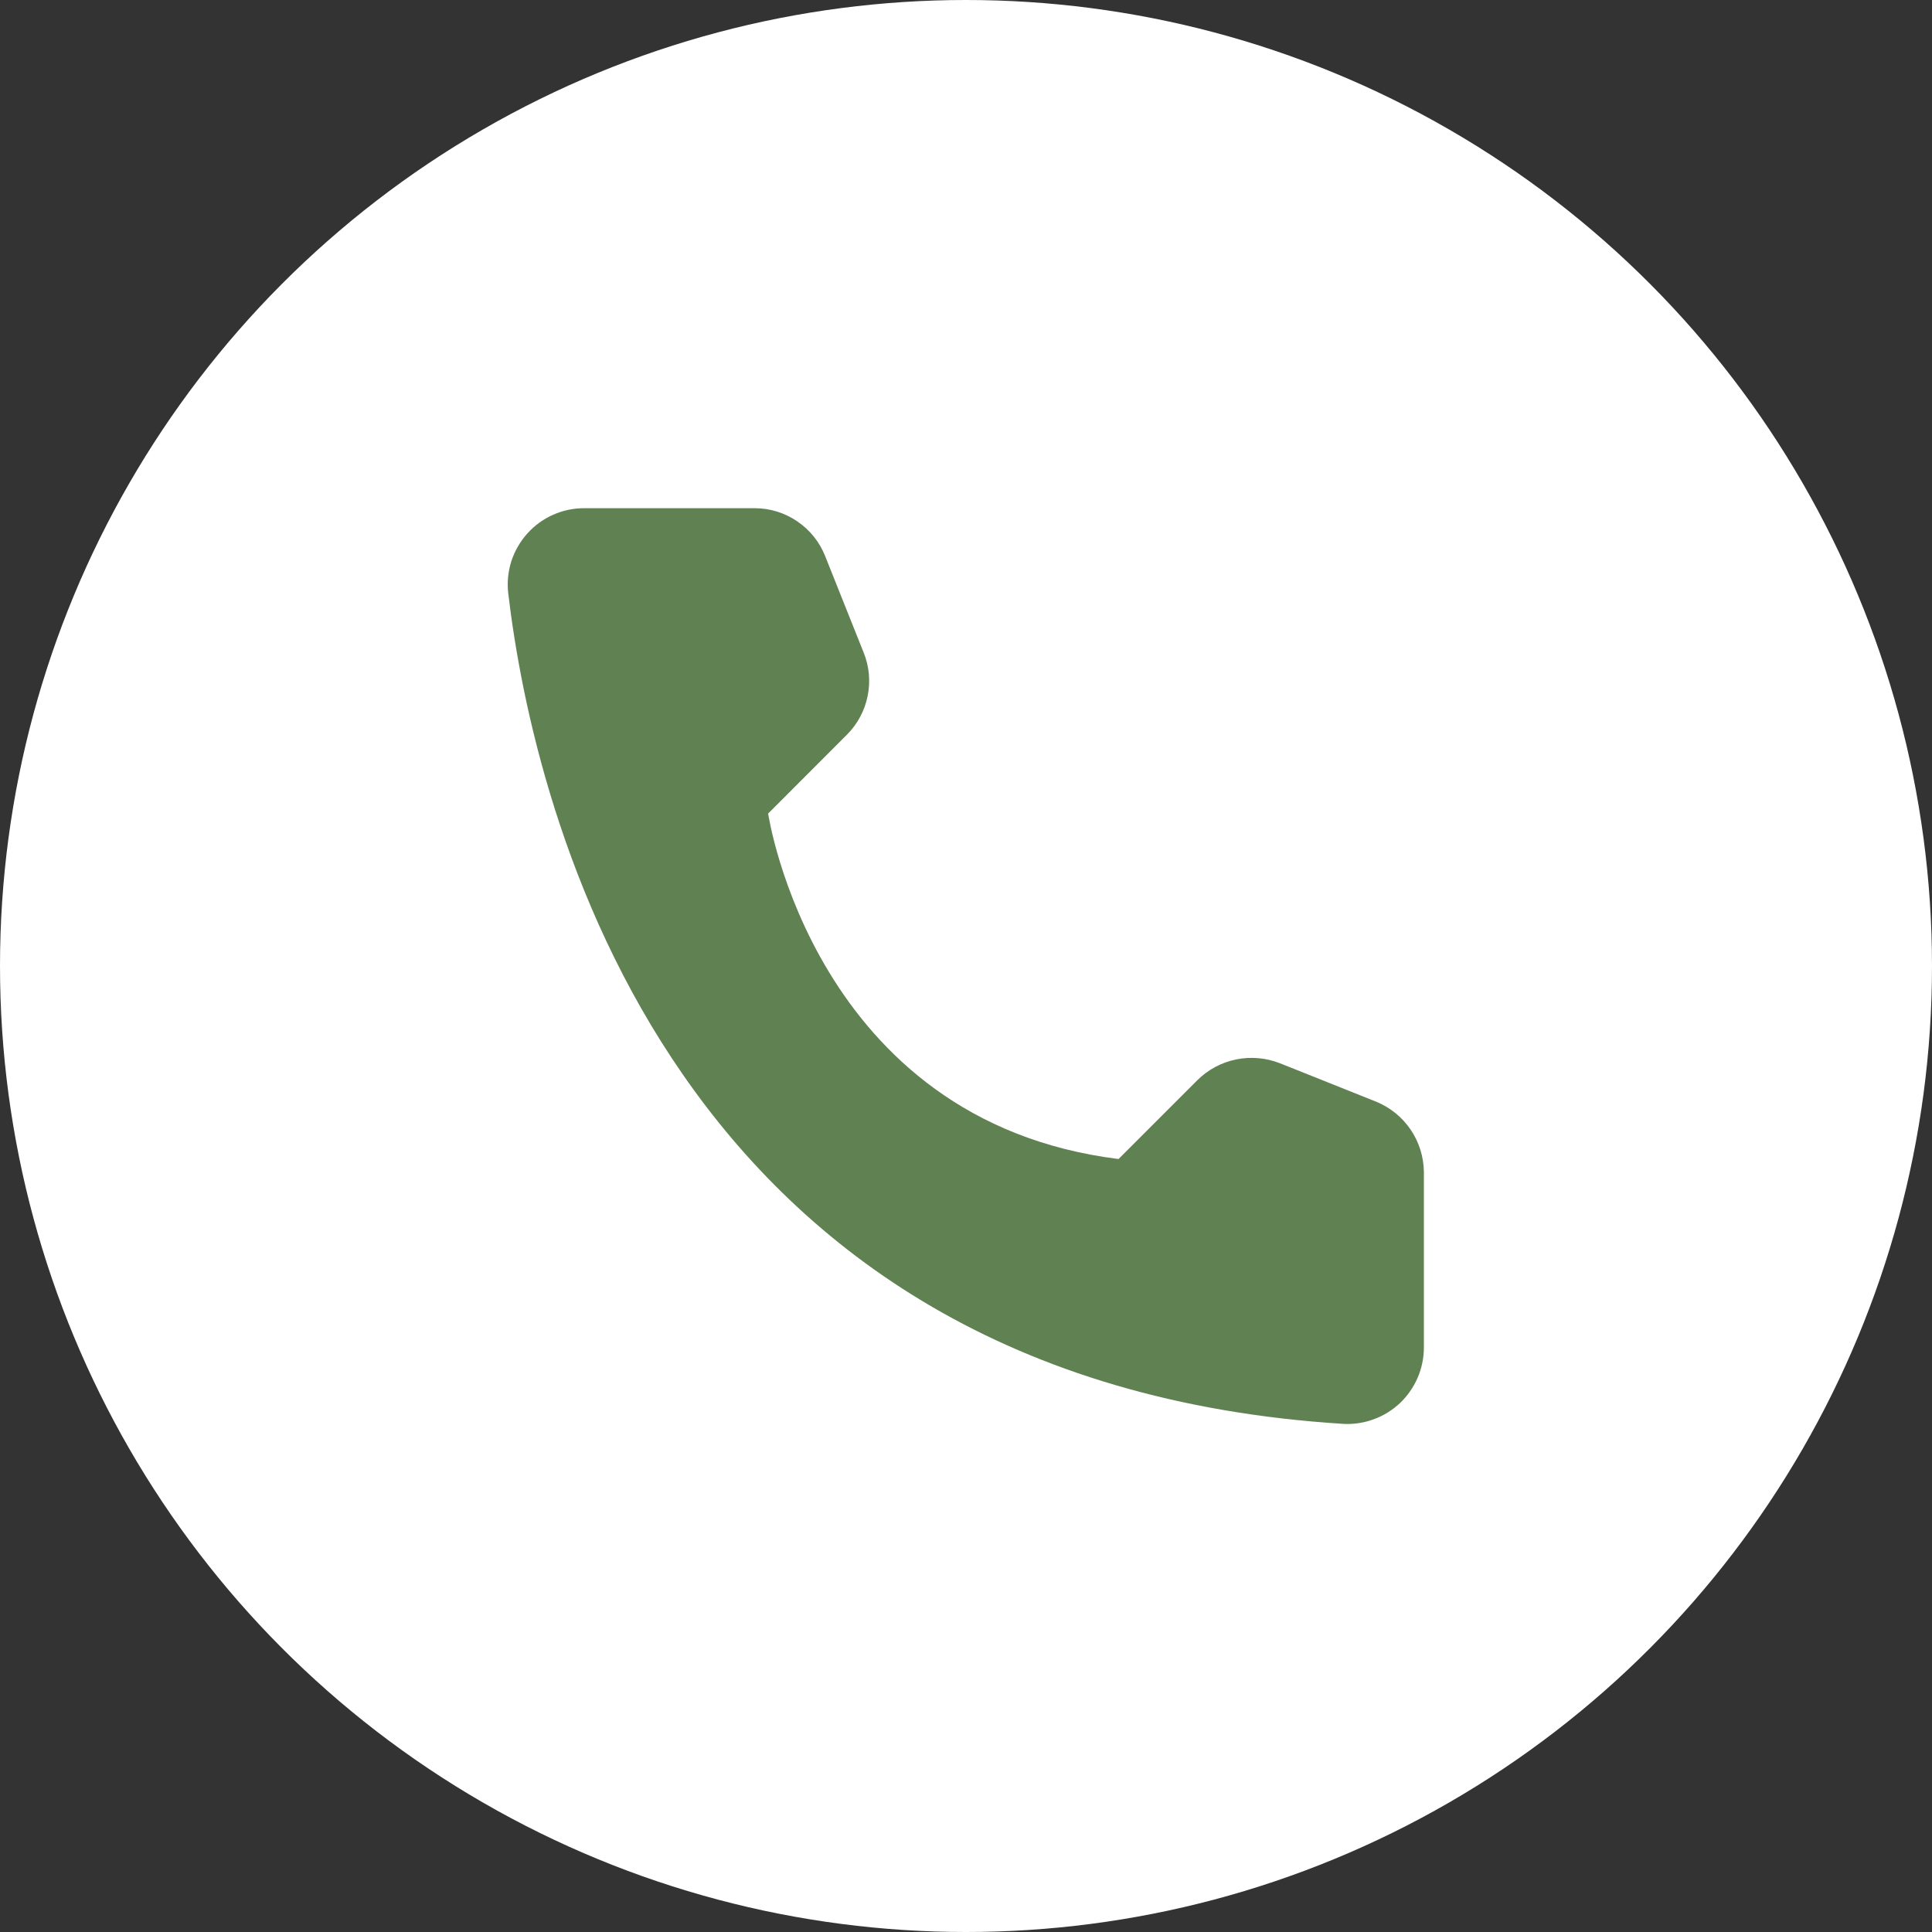 <?xml version="1.0" encoding="UTF-8"?> <svg xmlns="http://www.w3.org/2000/svg" width="22" height="22" viewBox="0 0 22 22" fill="none"><rect x="0" y="0" width="22" height="22" fill="#333333" stroke="none"/><circle cx="11" cy="11" r="11" fill="white"></circle><path d="M12.737 13.198L13.635 12.3C13.756 12.18 13.909 12.098 14.076 12.064C14.242 12.03 14.415 12.045 14.574 12.107L15.668 12.544C15.828 12.609 15.966 12.72 16.063 12.863C16.16 13.005 16.212 13.174 16.214 13.346V15.351C16.213 15.469 16.188 15.585 16.141 15.693C16.094 15.8 16.026 15.897 15.941 15.978C15.855 16.058 15.755 16.121 15.644 16.161C15.534 16.202 15.417 16.22 15.3 16.214C7.628 15.736 6.08 9.24 5.787 6.753C5.773 6.631 5.786 6.507 5.823 6.39C5.861 6.274 5.923 6.166 6.005 6.075C6.087 5.983 6.188 5.91 6.3 5.861C6.413 5.811 6.534 5.786 6.657 5.787H8.594C8.767 5.787 8.936 5.839 9.079 5.937C9.222 6.034 9.332 6.171 9.396 6.332L9.833 7.427C9.898 7.585 9.914 7.758 9.88 7.925C9.847 8.091 9.765 8.245 9.645 8.365L8.747 9.264C8.747 9.264 9.264 12.765 12.737 13.198Z" fill="#608252"></path></svg> 
